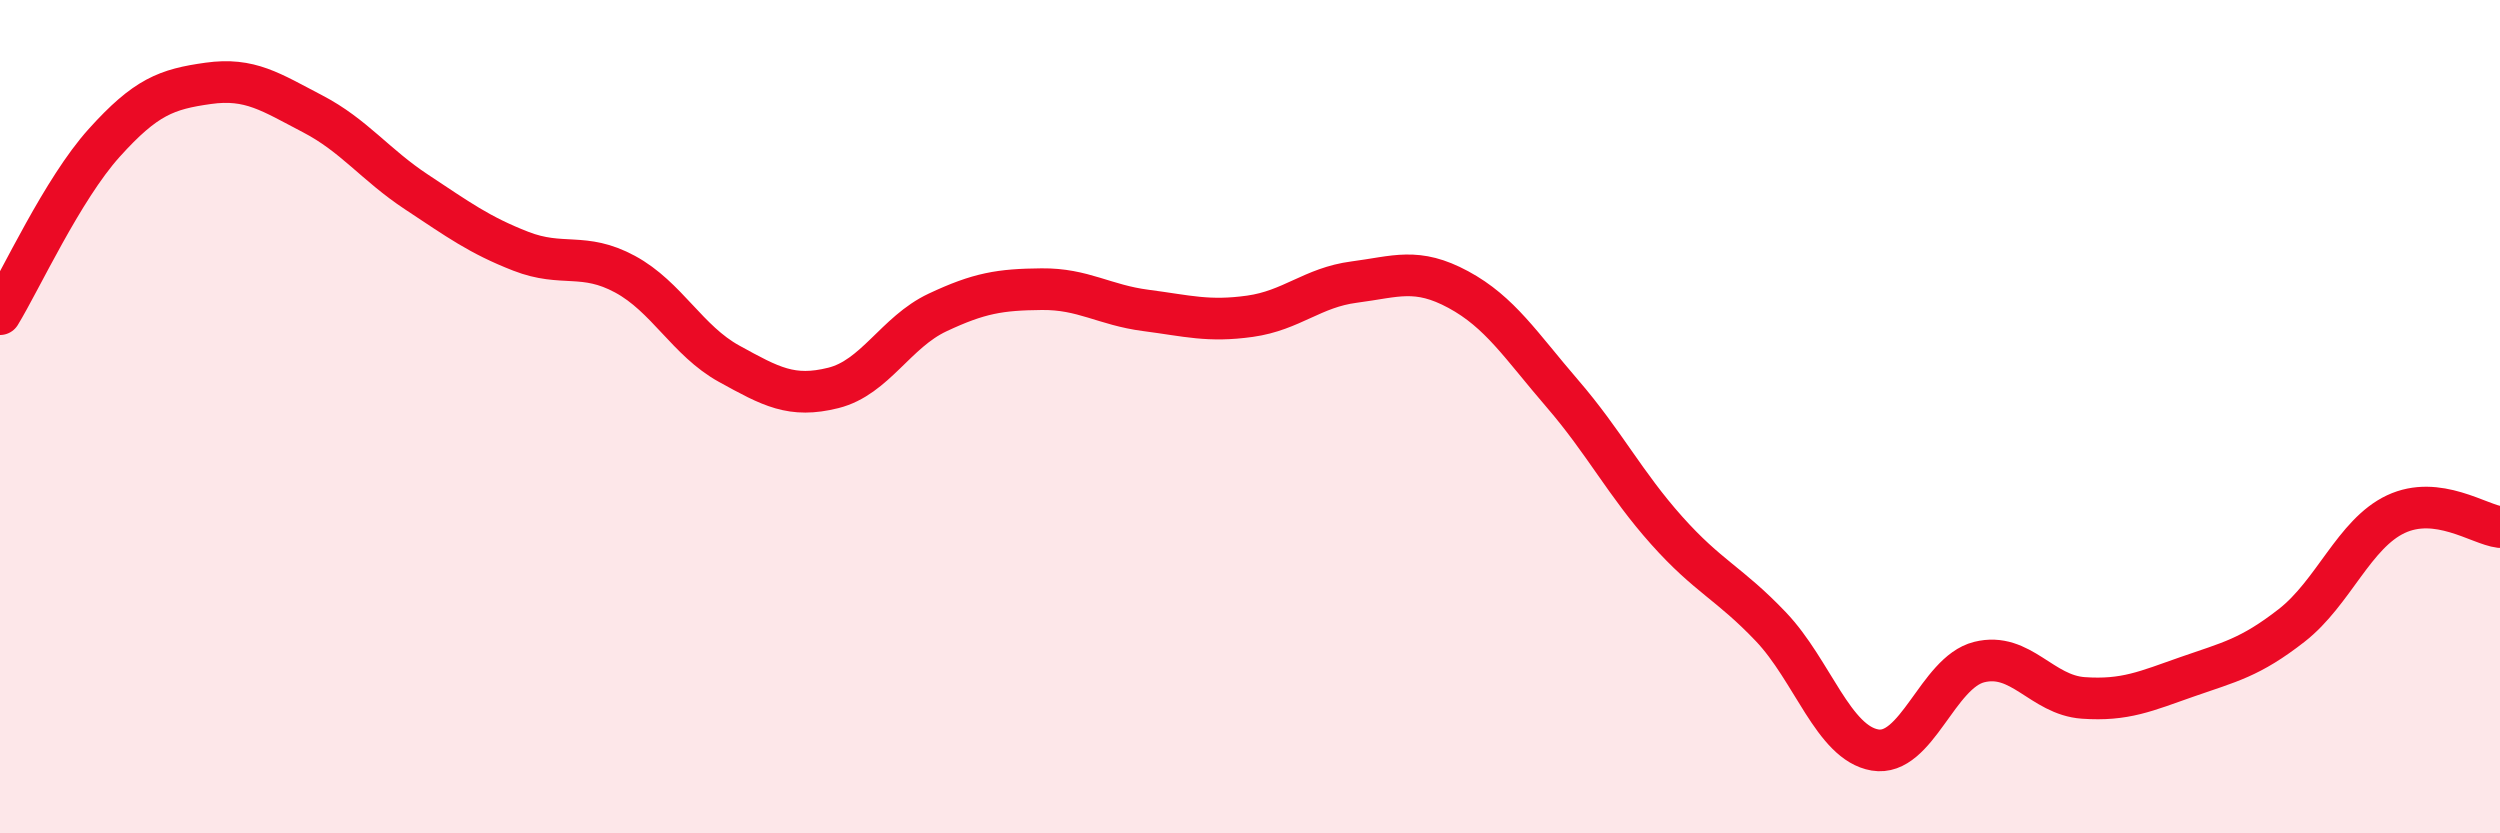 
    <svg width="60" height="20" viewBox="0 0 60 20" xmlns="http://www.w3.org/2000/svg">
      <path
        d="M 0,7.54 C 0.5,6.72 1.5,4.54 2.5,3.43 C 3.5,2.32 4,2.14 5,2 C 6,1.86 6.5,2.21 7.5,2.73 C 8.5,3.25 9,3.95 10,4.61 C 11,5.27 11.5,5.64 12.5,6.03 C 13.5,6.42 14,6.04 15,6.58 C 16,7.12 16.5,8.18 17.5,8.73 C 18.5,9.28 19,9.56 20,9.31 C 21,9.06 21.5,7.97 22.5,7.5 C 23.5,7.03 24,6.95 25,6.94 C 26,6.93 26.5,7.32 27.5,7.45 C 28.5,7.58 29,7.73 30,7.59 C 31,7.45 31.5,6.9 32.5,6.77 C 33.5,6.64 34,6.41 35,6.95 C 36,7.49 36.5,8.29 37.5,9.45 C 38.5,10.61 39,11.61 40,12.73 C 41,13.85 41.5,13.99 42.5,15.04 C 43.5,16.09 44,17.83 45,18 C 46,18.17 46.5,16.14 47.5,15.89 C 48.5,15.64 49,16.68 50,16.75 C 51,16.82 51.5,16.59 52.5,16.24 C 53.5,15.89 54,15.79 55,15.01 C 56,14.23 56.5,12.81 57.5,12.34 C 58.5,11.87 59.5,12.59 60,12.65L60 20L0 20Z"
        fill="#EB0A25"
        opacity="0.1"
        stroke-linecap="round"
        stroke-linejoin="round"
      />
      <path
        d="M 0,7.54 C 0.5,6.72 1.5,4.54 2.5,3.43 C 3.5,2.32 4,2.14 5,2 C 6,1.86 6.5,2.21 7.5,2.73 C 8.5,3.25 9,3.95 10,4.61 C 11,5.27 11.5,5.64 12.5,6.03 C 13.5,6.42 14,6.04 15,6.58 C 16,7.12 16.5,8.18 17.5,8.73 C 18.5,9.28 19,9.56 20,9.31 C 21,9.06 21.5,7.97 22.5,7.5 C 23.5,7.03 24,6.95 25,6.94 C 26,6.93 26.5,7.32 27.5,7.45 C 28.5,7.58 29,7.73 30,7.59 C 31,7.45 31.5,6.9 32.5,6.77 C 33.5,6.64 34,6.41 35,6.95 C 36,7.49 36.5,8.29 37.5,9.45 C 38.5,10.61 39,11.61 40,12.73 C 41,13.85 41.5,13.99 42.5,15.04 C 43.5,16.09 44,17.83 45,18 C 46,18.17 46.5,16.14 47.5,15.89 C 48.5,15.64 49,16.68 50,16.75 C 51,16.82 51.5,16.59 52.5,16.24 C 53.5,15.89 54,15.79 55,15.01 C 56,14.23 56.5,12.81 57.5,12.34 C 58.5,11.87 59.5,12.59 60,12.65"
        stroke="#EB0A25"
        stroke-width="1"
        fill="none"
        stroke-linecap="round"
        stroke-linejoin="round"
      />
    </svg>
  